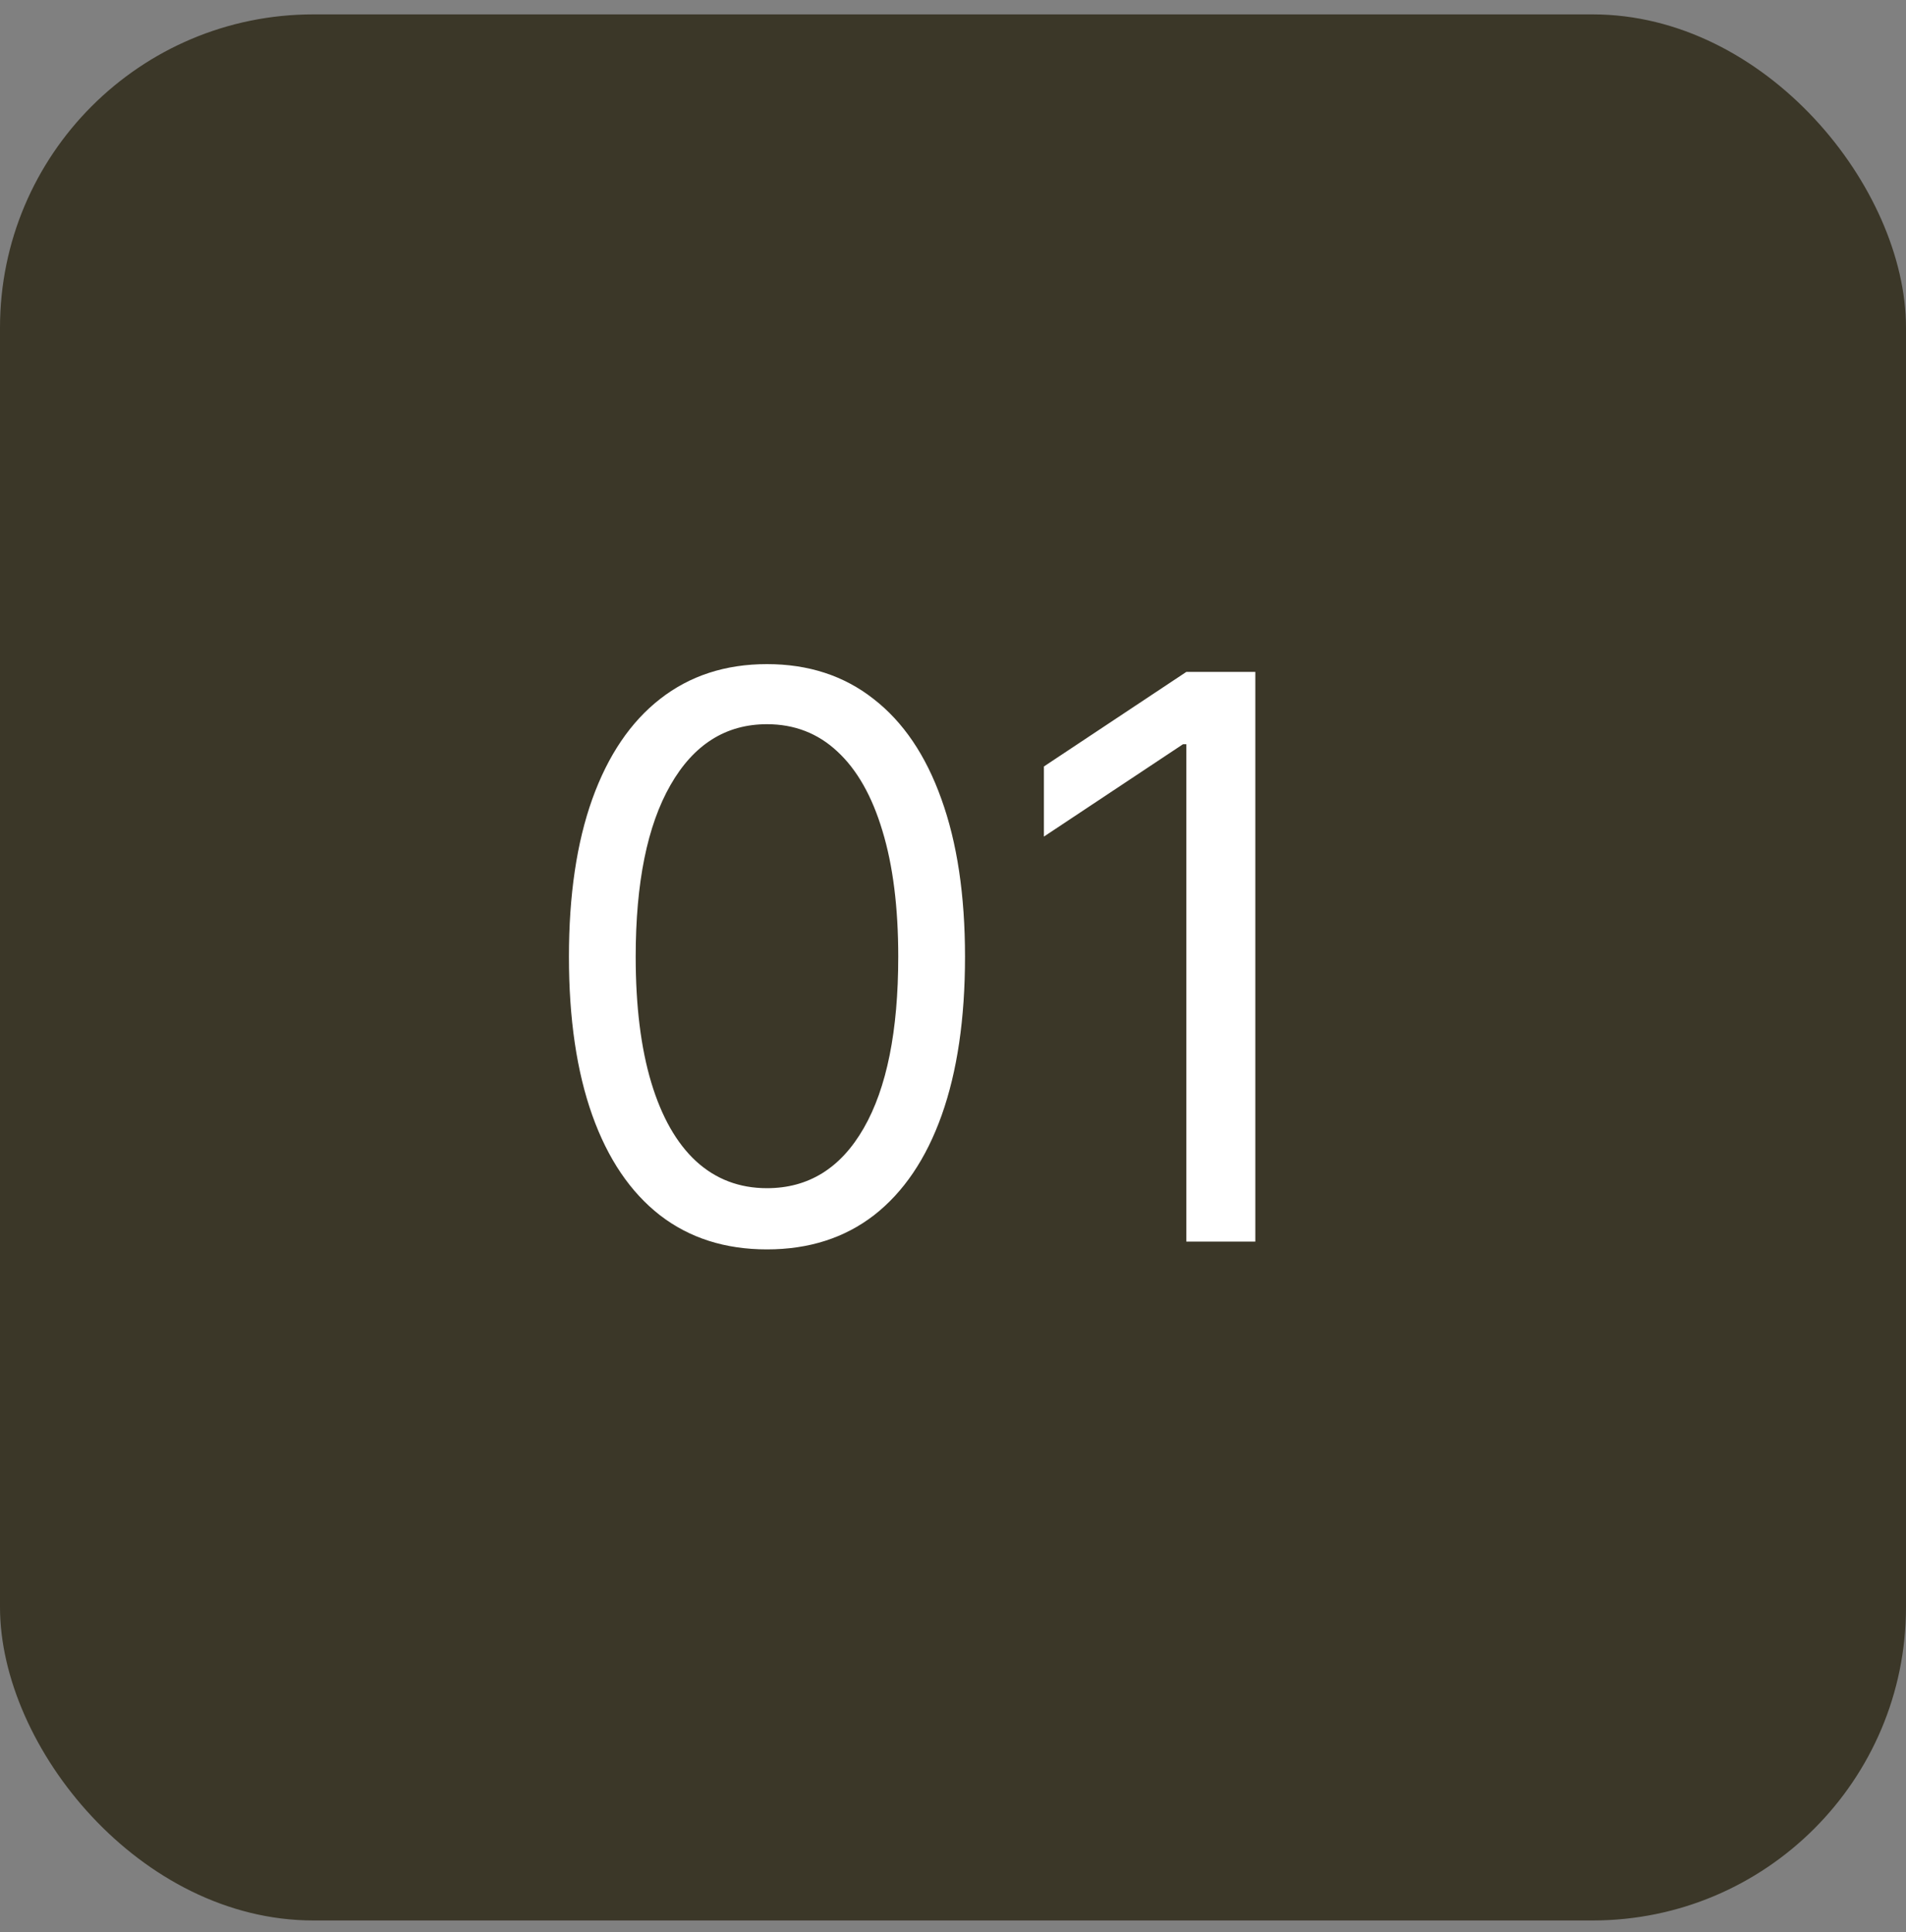 <svg width="73" height="74" viewBox="0 0 73 74" fill="none" xmlns="http://www.w3.org/2000/svg">
<rect x="0" y="0" width="73" height="74" fill="#808080" stroke="none"/>
<rect y="0.551" width="73" height="73" rx="12" fill="#3B3728"/>
<path d="M29.375 47.85C27.77 47.85 26.403 47.413 25.273 46.539C24.144 45.658 23.281 44.384 22.685 42.715C22.088 41.038 21.79 39.014 21.79 36.642C21.79 34.284 22.088 32.271 22.685 30.602C23.288 28.926 24.155 27.647 25.284 26.767C26.421 25.879 27.784 25.435 29.375 25.435C30.966 25.435 32.326 25.879 33.455 26.767C34.592 27.647 35.458 28.926 36.055 30.602C36.658 32.271 36.96 34.284 36.96 36.642C36.96 39.014 36.662 41.038 36.065 42.715C35.469 44.384 34.606 45.658 33.477 46.539C32.347 47.413 30.98 47.85 29.375 47.85ZM29.375 45.506C30.966 45.506 32.202 44.739 33.082 43.205C33.963 41.671 34.403 39.483 34.403 36.642C34.403 34.753 34.201 33.144 33.796 31.816C33.398 30.488 32.823 29.476 32.07 28.78C31.325 28.084 30.426 27.736 29.375 27.736C27.798 27.736 26.566 28.514 25.678 30.069C24.791 31.617 24.347 33.808 24.347 36.642C24.347 38.531 24.546 40.136 24.943 41.458C25.341 42.779 25.913 43.783 26.658 44.472C27.411 45.161 28.317 45.506 29.375 45.506ZM48.079 25.733V47.551H45.437V28.503H45.309L39.982 32.04V29.355L45.437 25.733H48.079Z" fill="white"/>
</svg>
